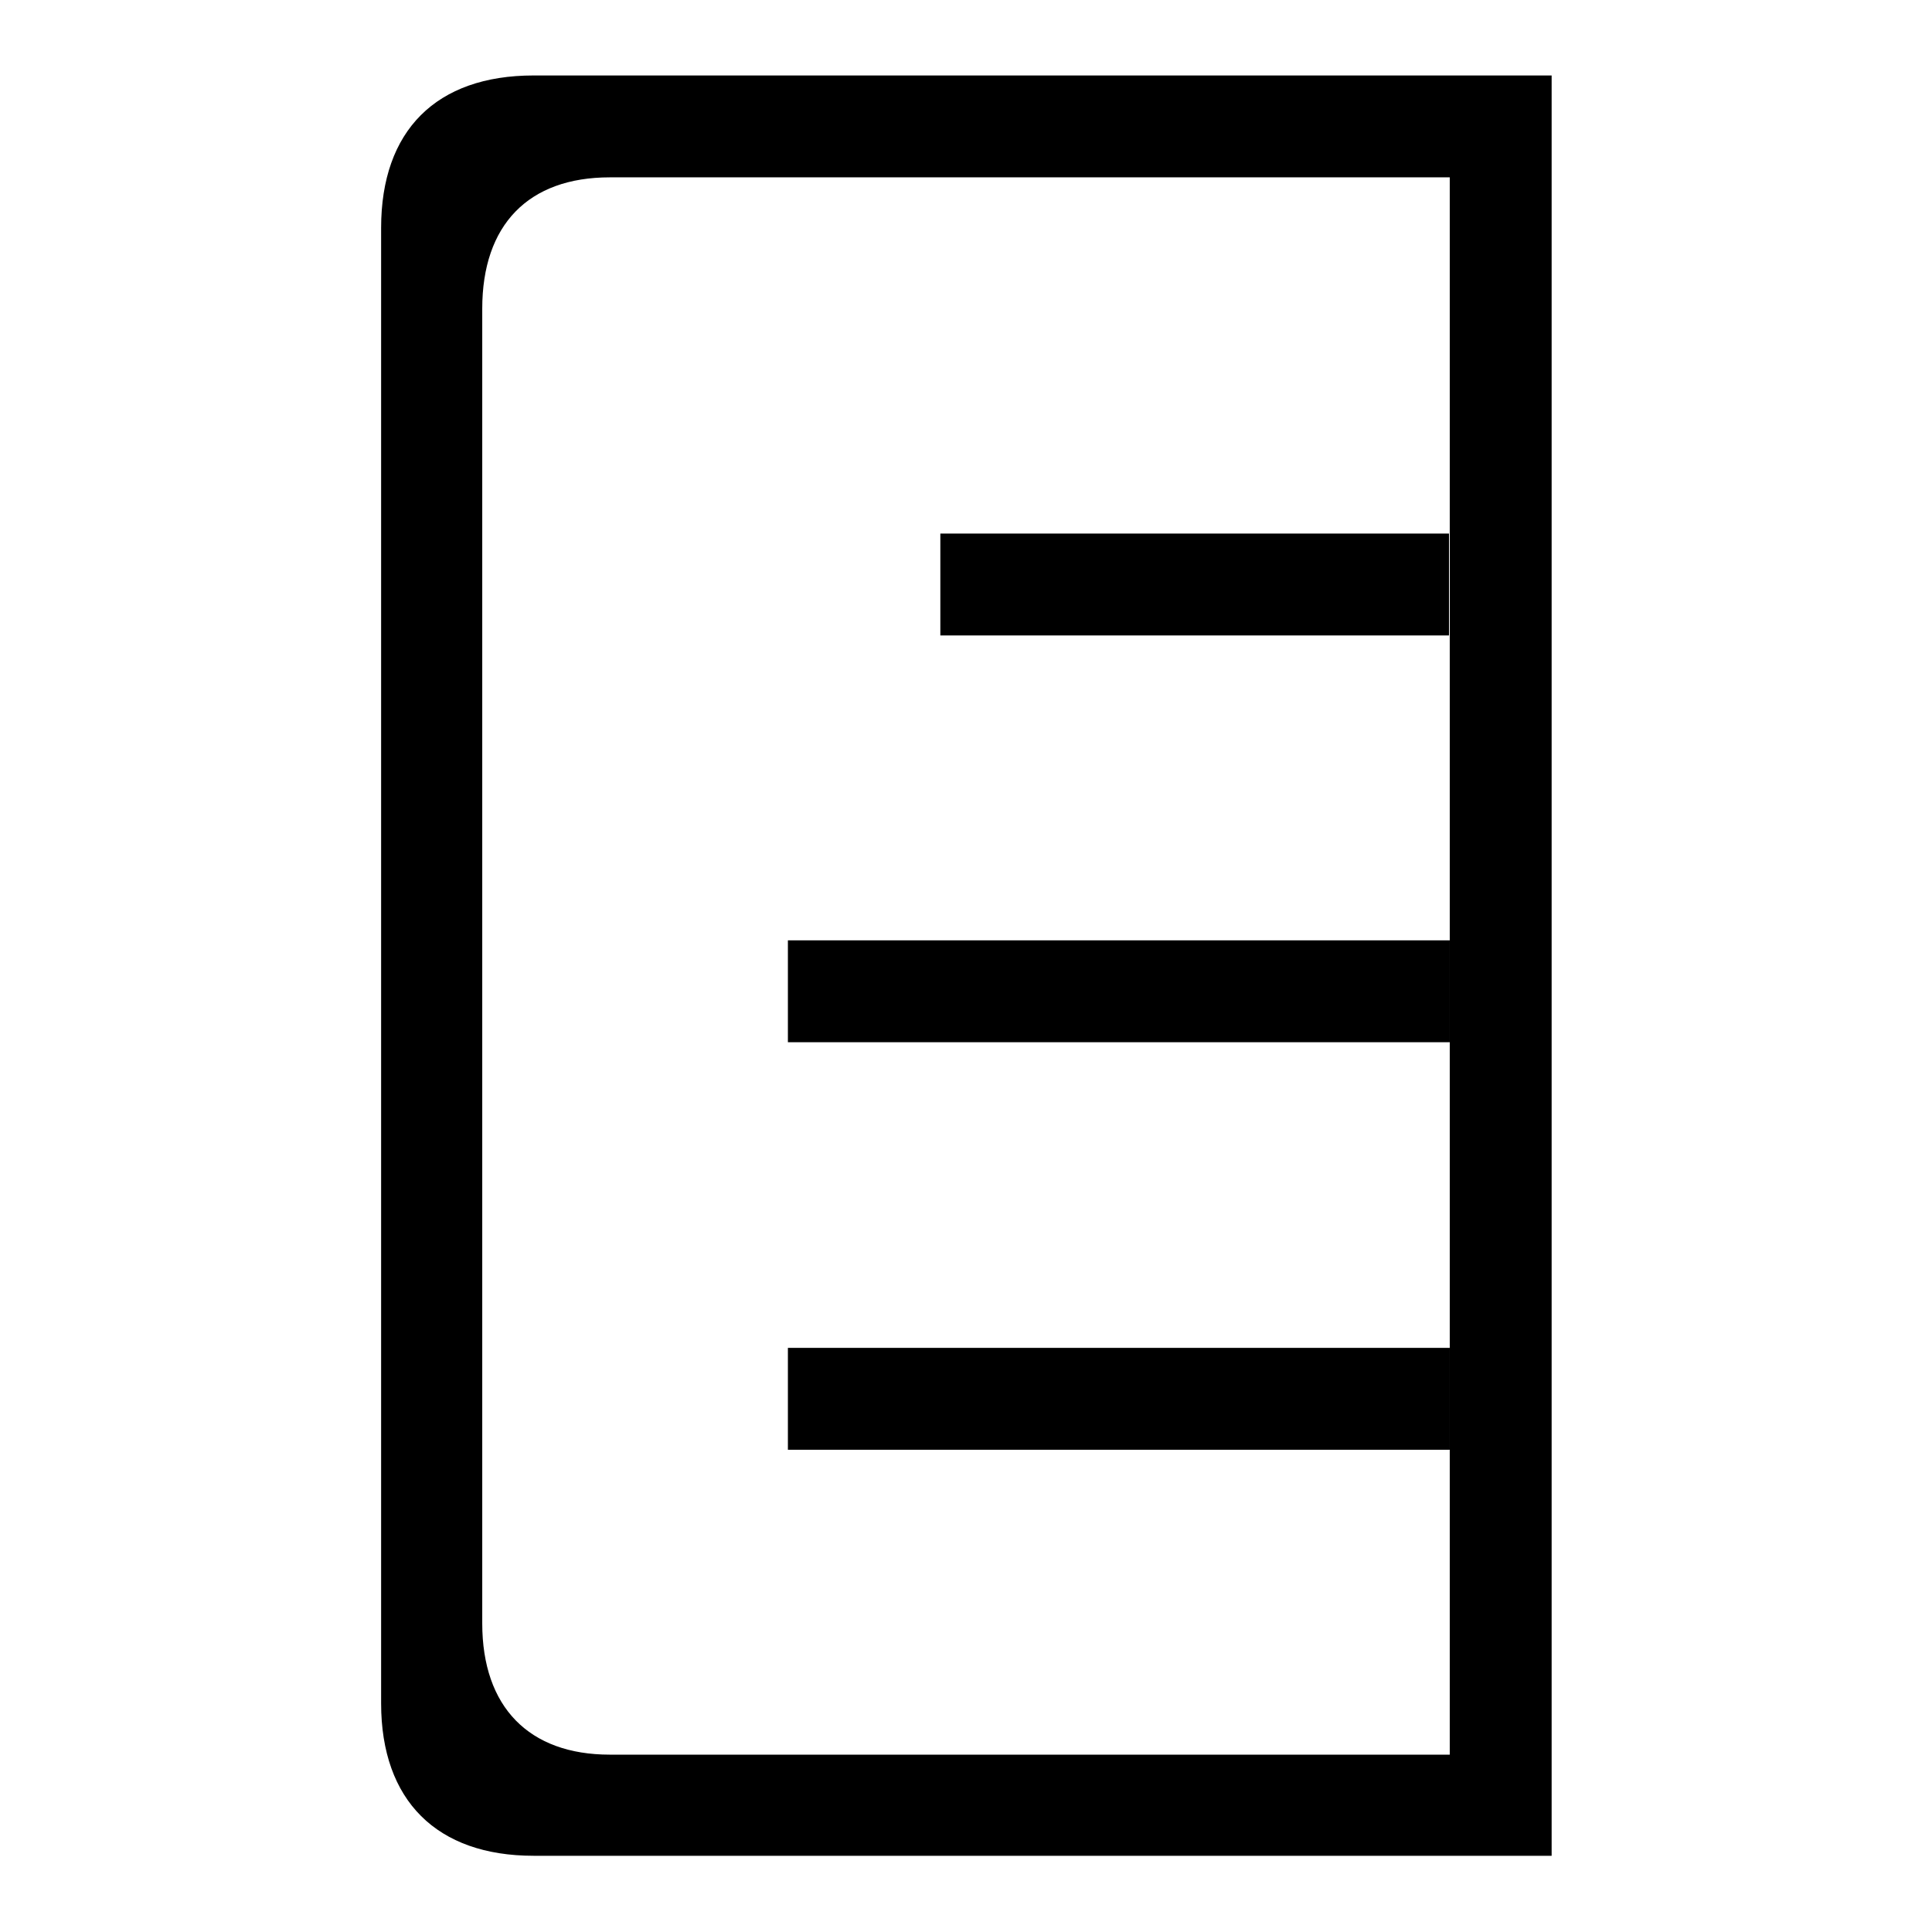 <?xml version="1.0" encoding="utf-8"?>
<!-- Svg Vector Icons : http://www.onlinewebfonts.com/icon -->
<!DOCTYPE svg PUBLIC "-//W3C//DTD SVG 1.1//EN" "http://www.w3.org/Graphics/SVG/1.1/DTD/svg11.dtd">
<svg version="1.1" xmlns="http://www.w3.org/2000/svg" xmlns:xlink="http://www.w3.org/1999/xlink" x="0px" y="0px" viewBox="0 0 256 256" enable-background="new 0 0 256 256" xml:space="preserve">
<g><g><path fill="#000000" d="M70.7,10c-12.9,0-20.2,7.3-20.2,20.2v195.5c0,12.9,7.4,20.2,20.2,20.2h134.9V10H70.7z M192.1,232.5H80.8c-10.7,0-16.9-6.3-16.9-17.4V40.9c0-11.1,6.1-17.4,16.9-17.4h111.3V232.5z"/><path fill="#000000" d="M124.6,84.2V70.7h67.4v13.5H124.6z"/><path fill="#000000" d="M104.4,138.1v-13.5h87.7v13.5H104.4z"/><path fill="#000000" d="M104.4,192.1v-13.5h87.7v13.5H104.4z"/></g></g>
</svg>